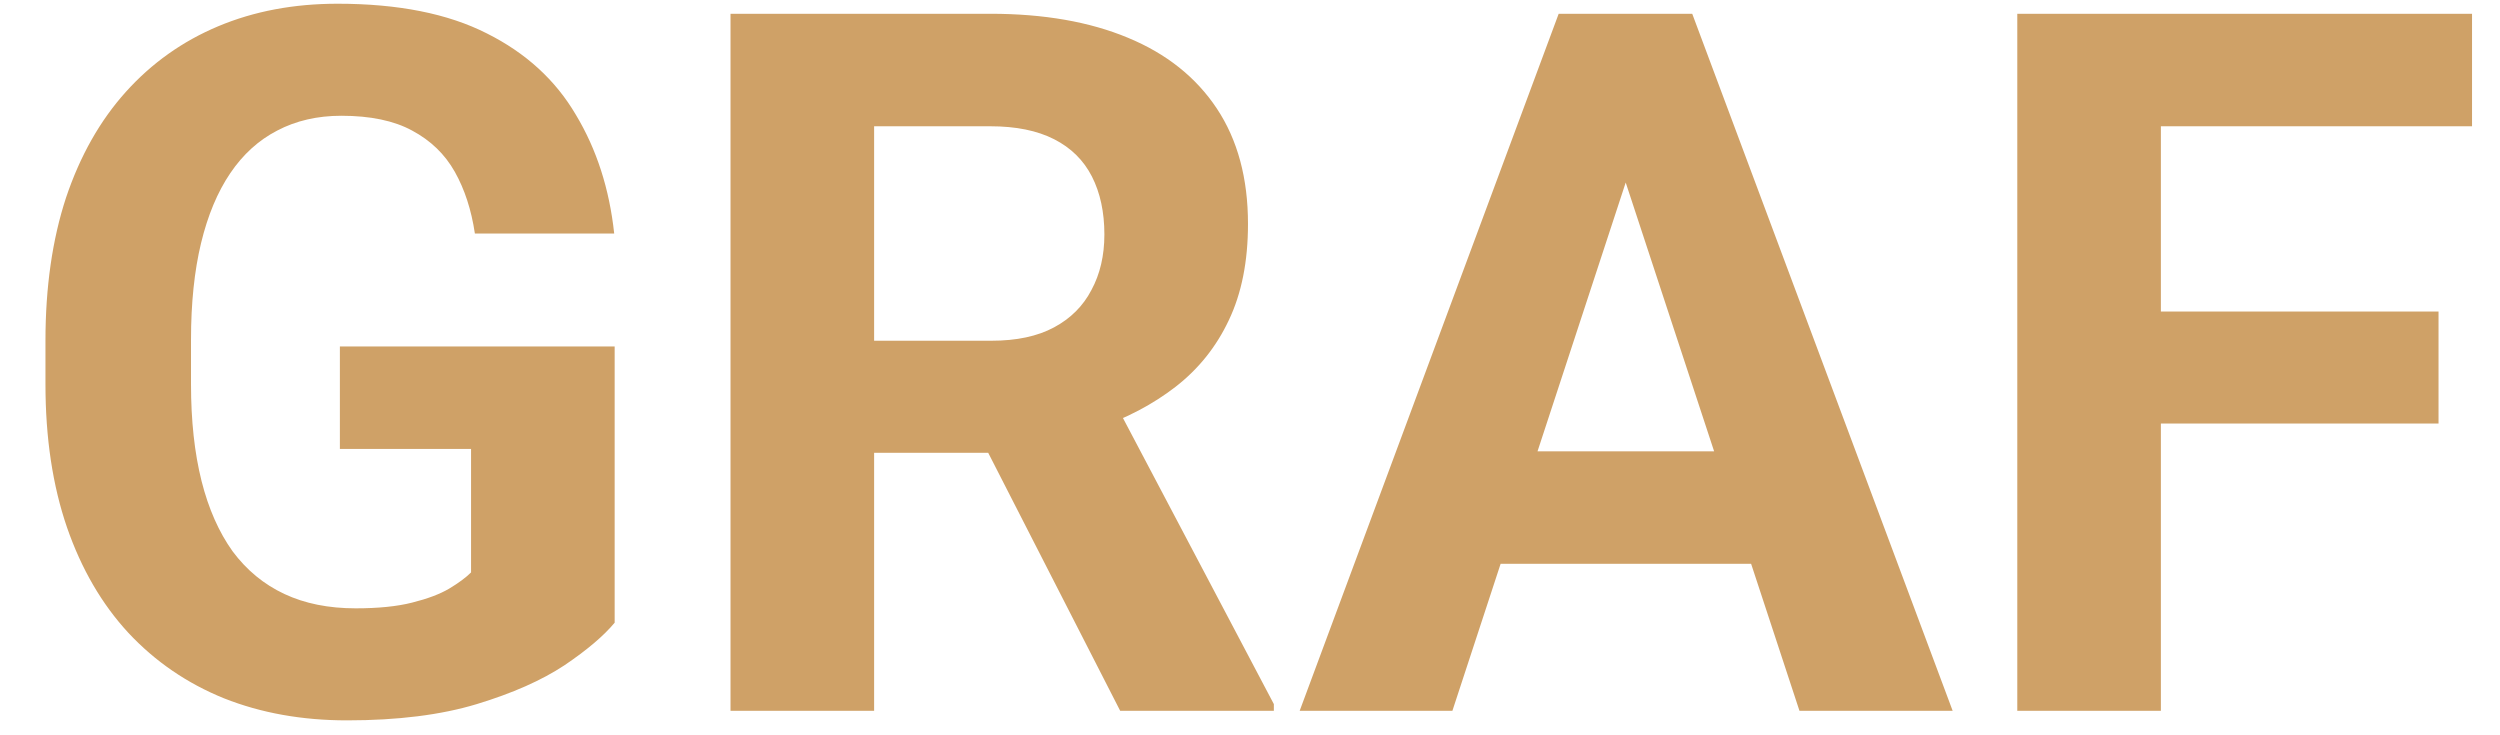 <?xml version="1.0" encoding="UTF-8"?> <svg xmlns="http://www.w3.org/2000/svg" width="102" height="30" viewBox="0 0 102 30" fill="none"><path d="M25.078 14.137V25.406C24.635 25.94 23.952 26.52 23.027 27.145C22.103 27.756 20.912 28.284 19.453 28.727C17.995 29.169 16.23 29.391 14.16 29.391C12.324 29.391 10.651 29.091 9.141 28.492C7.63 27.88 6.328 26.988 5.234 25.816C4.154 24.645 3.32 23.212 2.734 21.52C2.148 19.814 1.855 17.867 1.855 15.68V13.902C1.855 11.715 2.135 9.768 2.695 8.062C3.268 6.357 4.082 4.918 5.137 3.746C6.191 2.574 7.448 1.682 8.906 1.07C10.365 0.458 11.986 0.152 13.77 0.152C16.244 0.152 18.275 0.556 19.863 1.363C21.452 2.158 22.663 3.264 23.496 4.684C24.342 6.09 24.863 7.704 25.059 9.527H19.375C19.232 8.564 18.958 7.724 18.555 7.008C18.151 6.292 17.572 5.732 16.816 5.328C16.074 4.924 15.111 4.723 13.926 4.723C12.949 4.723 12.077 4.924 11.309 5.328C10.553 5.719 9.915 6.298 9.395 7.066C8.874 7.835 8.477 8.785 8.203 9.918C7.93 11.051 7.793 12.366 7.793 13.863V15.68C7.793 17.164 7.936 18.479 8.223 19.625C8.509 20.758 8.932 21.715 9.492 22.496C10.065 23.264 10.768 23.844 11.602 24.234C12.435 24.625 13.405 24.82 14.512 24.82C15.436 24.82 16.204 24.742 16.816 24.586C17.441 24.43 17.943 24.241 18.32 24.02C18.711 23.785 19.01 23.564 19.219 23.355V18.316H13.867V14.137H25.078ZM29.805 0.562H40.41C42.585 0.562 44.453 0.888 46.016 1.539C47.591 2.19 48.802 3.154 49.648 4.43C50.495 5.706 50.918 7.275 50.918 9.137C50.918 10.66 50.658 11.969 50.137 13.062C49.629 14.143 48.906 15.048 47.969 15.777C47.044 16.494 45.957 17.066 44.707 17.496L42.852 18.473H33.633L33.594 13.902H40.449C41.478 13.902 42.331 13.72 43.008 13.355C43.685 12.991 44.193 12.483 44.531 11.832C44.883 11.181 45.059 10.426 45.059 9.566C45.059 8.655 44.889 7.867 44.551 7.203C44.212 6.539 43.698 6.031 43.008 5.68C42.318 5.328 41.452 5.152 40.41 5.152H35.664V29H29.805V0.562ZM45.703 29L39.219 16.324L45.41 16.285L51.973 28.727V29H45.703ZM66.992 5.426L59.258 29H53.027L63.594 0.562H67.559L66.992 5.426ZM73.418 29L65.664 5.426L65.039 0.562H69.043L79.668 29H73.418ZM73.066 18.414V23.004H58.047V18.414H73.066ZM88.164 0.562V29H82.305V0.562H88.164ZM99.492 12.711V17.281H86.562V12.711H99.492ZM100.859 0.562V5.152H86.562V0.562H100.859Z" fill="#CFA167"></path></svg> 